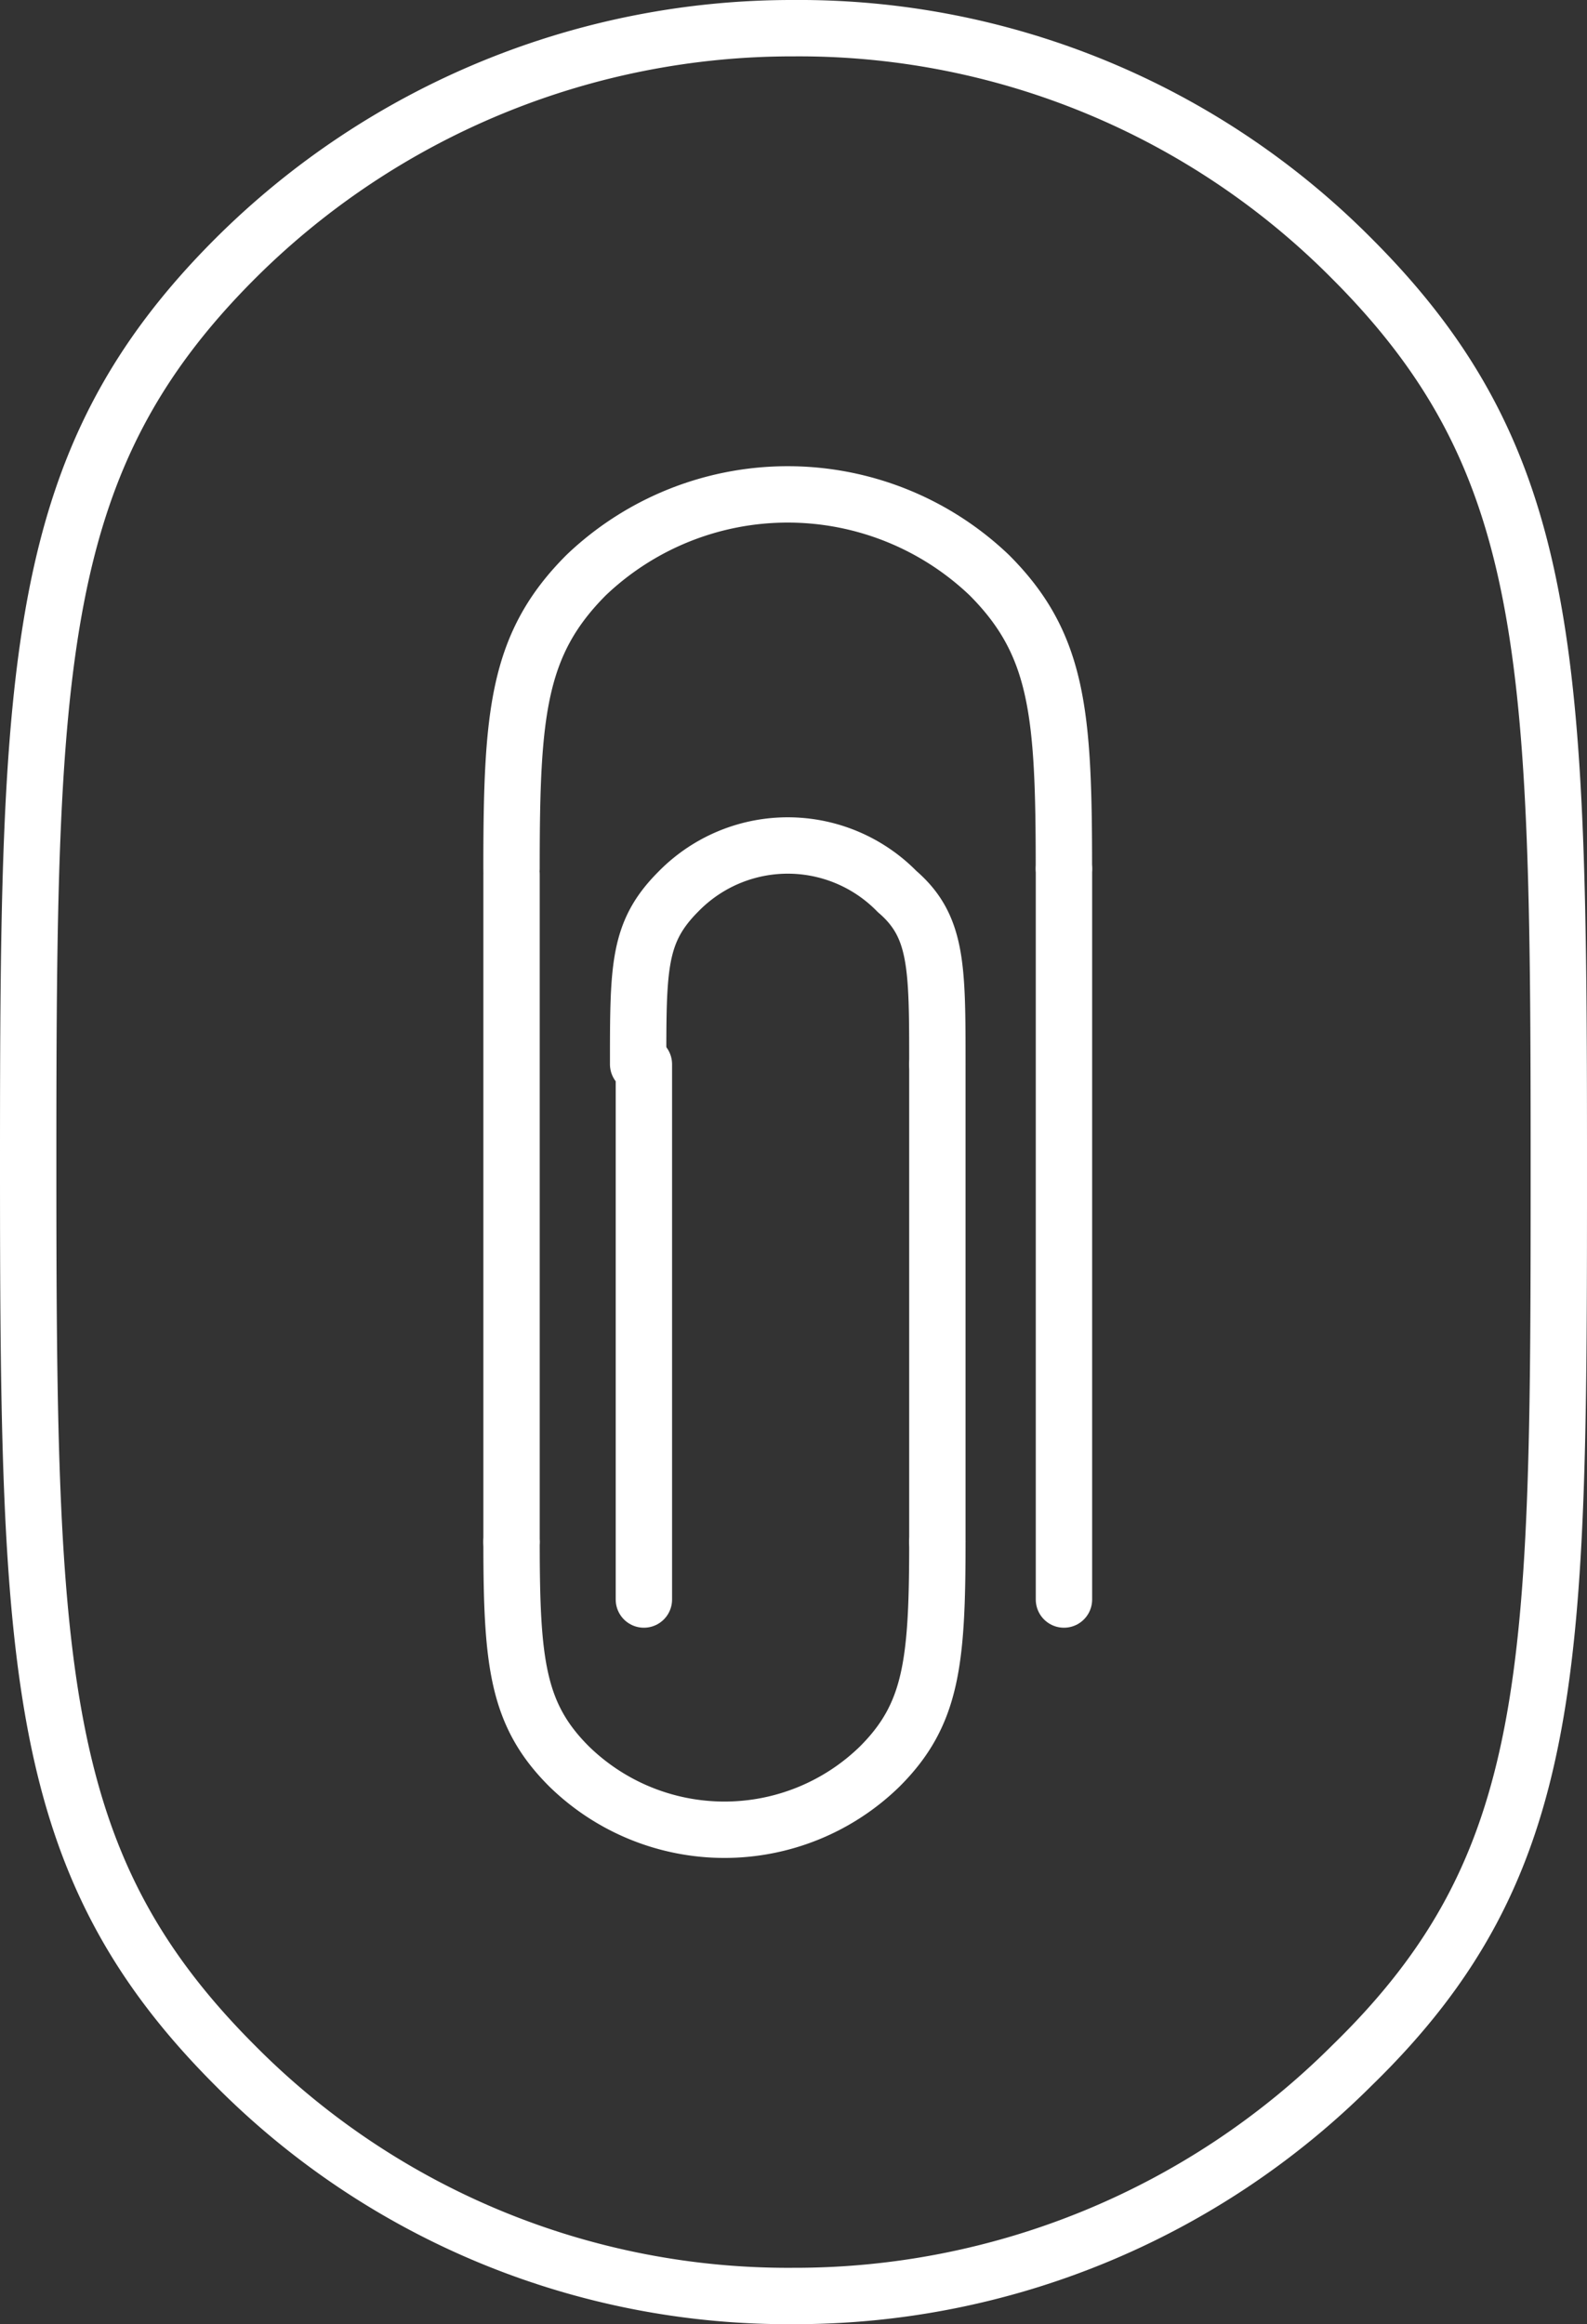 <svg xmlns="http://www.w3.org/2000/svg" width="56.314" height="82.45" viewBox="0 0 56.314 82.45">
  <rect x="0" y="0" width="56.314" height="82.45" fill="#333333" stroke="none"/>
  <g id="Gruppe_64" data-name="Gruppe 64" transform="translate(1 1)">
    <path id="Pfad_34" data-name="Pfad 34" d="M92.014,40.725c0-17.969-.2-24.911-7.351-32.058A27.623,27.623,0,0,0,64.857.5,27.972,27.972,0,0,0,45.051,8.668C37.9,15.814,37.7,22.961,37.7,40.725c0,17.969.2,24.911,7.351,32.057A27.623,27.623,0,0,0,64.857,80.95a27.972,27.972,0,0,0,19.806-8.168c7.351-7.147,7.351-14.089,7.351-32.057" transform="translate(-37.7 -0.5)" fill="none" stroke="#fff" stroke-miterlimit="10" stroke-width="2" fill-rule="evenodd"/>
    <g id="Gruppe_44" data-name="Gruppe 44" transform="translate(17.152 16.539)">
      <path id="Pfad_40" data-name="Pfad 40" d="M56,15.7" transform="translate(-35.785 -1.203)" fill="none" stroke="#fff" stroke-linecap="round" stroke-linejoin="round" stroke-miterlimit="10" stroke-width="2" fill-rule="evenodd"/>
      <path id="Pfad_41" data-name="Pfad 41" d="M65.7,21.872c0-5.513-.2-7.963-2.654-10.414a10.363,10.363,0,0,0-14.293,0c-2.45,2.45-2.654,4.9-2.654,10.414" transform="translate(-46.1 -8.6)" fill="none" stroke="#fff" stroke-linecap="round" stroke-linejoin="round" stroke-miterlimit="10" stroke-width="2" fill-rule="evenodd"/>
      <path id="Pfad_42" data-name="Pfad 42" d="M46.1,26.8c0,4.288.2,6.126,2.042,7.963a7.889,7.889,0,0,0,11.026,0c1.838-1.838,2.042-3.675,2.042-7.963" transform="translate(-46.1 10.362)" fill="none" stroke="#fff" stroke-linecap="round" stroke-linejoin="round" stroke-miterlimit="10" stroke-width="2" fill-rule="evenodd"/>
      <path id="Pfad_43" data-name="Pfad 43" d="M53.6,20.3" transform="translate(-38.286 3.59)" fill="none" stroke="#fff" stroke-linecap="round" stroke-linejoin="round" stroke-miterlimit="10" stroke-width="2" fill-rule="evenodd"/>
      <path id="Pfad_44" data-name="Pfad 44" d="M58.918,22.459c0-3.471,0-4.9-1.429-6.126a5.424,5.424,0,0,0-7.759,0C48.3,17.763,48.3,18.988,48.3,22.459" transform="translate(-43.808 -2.245)" fill="none" stroke="#fff" stroke-linecap="round" stroke-linejoin="round" stroke-miterlimit="10" stroke-width="2" fill-rule="evenodd"/>
      <line id="Linie_5" data-name="Linie 5" y2="25.932" transform="translate(19.602 13.272)" fill="none" stroke="#fff" stroke-linecap="round" stroke-linejoin="round" stroke-miterlimit="10" stroke-width="2"/>
      <line id="Linie_6" data-name="Linie 6" y2="16.948" transform="translate(15.11 20.215)" fill="none" stroke="#fff" stroke-linecap="round" stroke-linejoin="round" stroke-miterlimit="10" stroke-width="2"/>
      <line id="Linie_7" data-name="Linie 7" y2="23.686" transform="translate(0 13.476)" fill="none" stroke="#fff" stroke-linecap="round" stroke-linejoin="round" stroke-miterlimit="10" stroke-width="2"/>
      <line id="Linie_8" data-name="Linie 8" y2="18.989" transform="translate(4.696 20.215)" fill="none" stroke="#fff" stroke-linecap="round" stroke-linejoin="round" stroke-miterlimit="10" stroke-width="2"/>
    </g>
  </g>
</svg>
